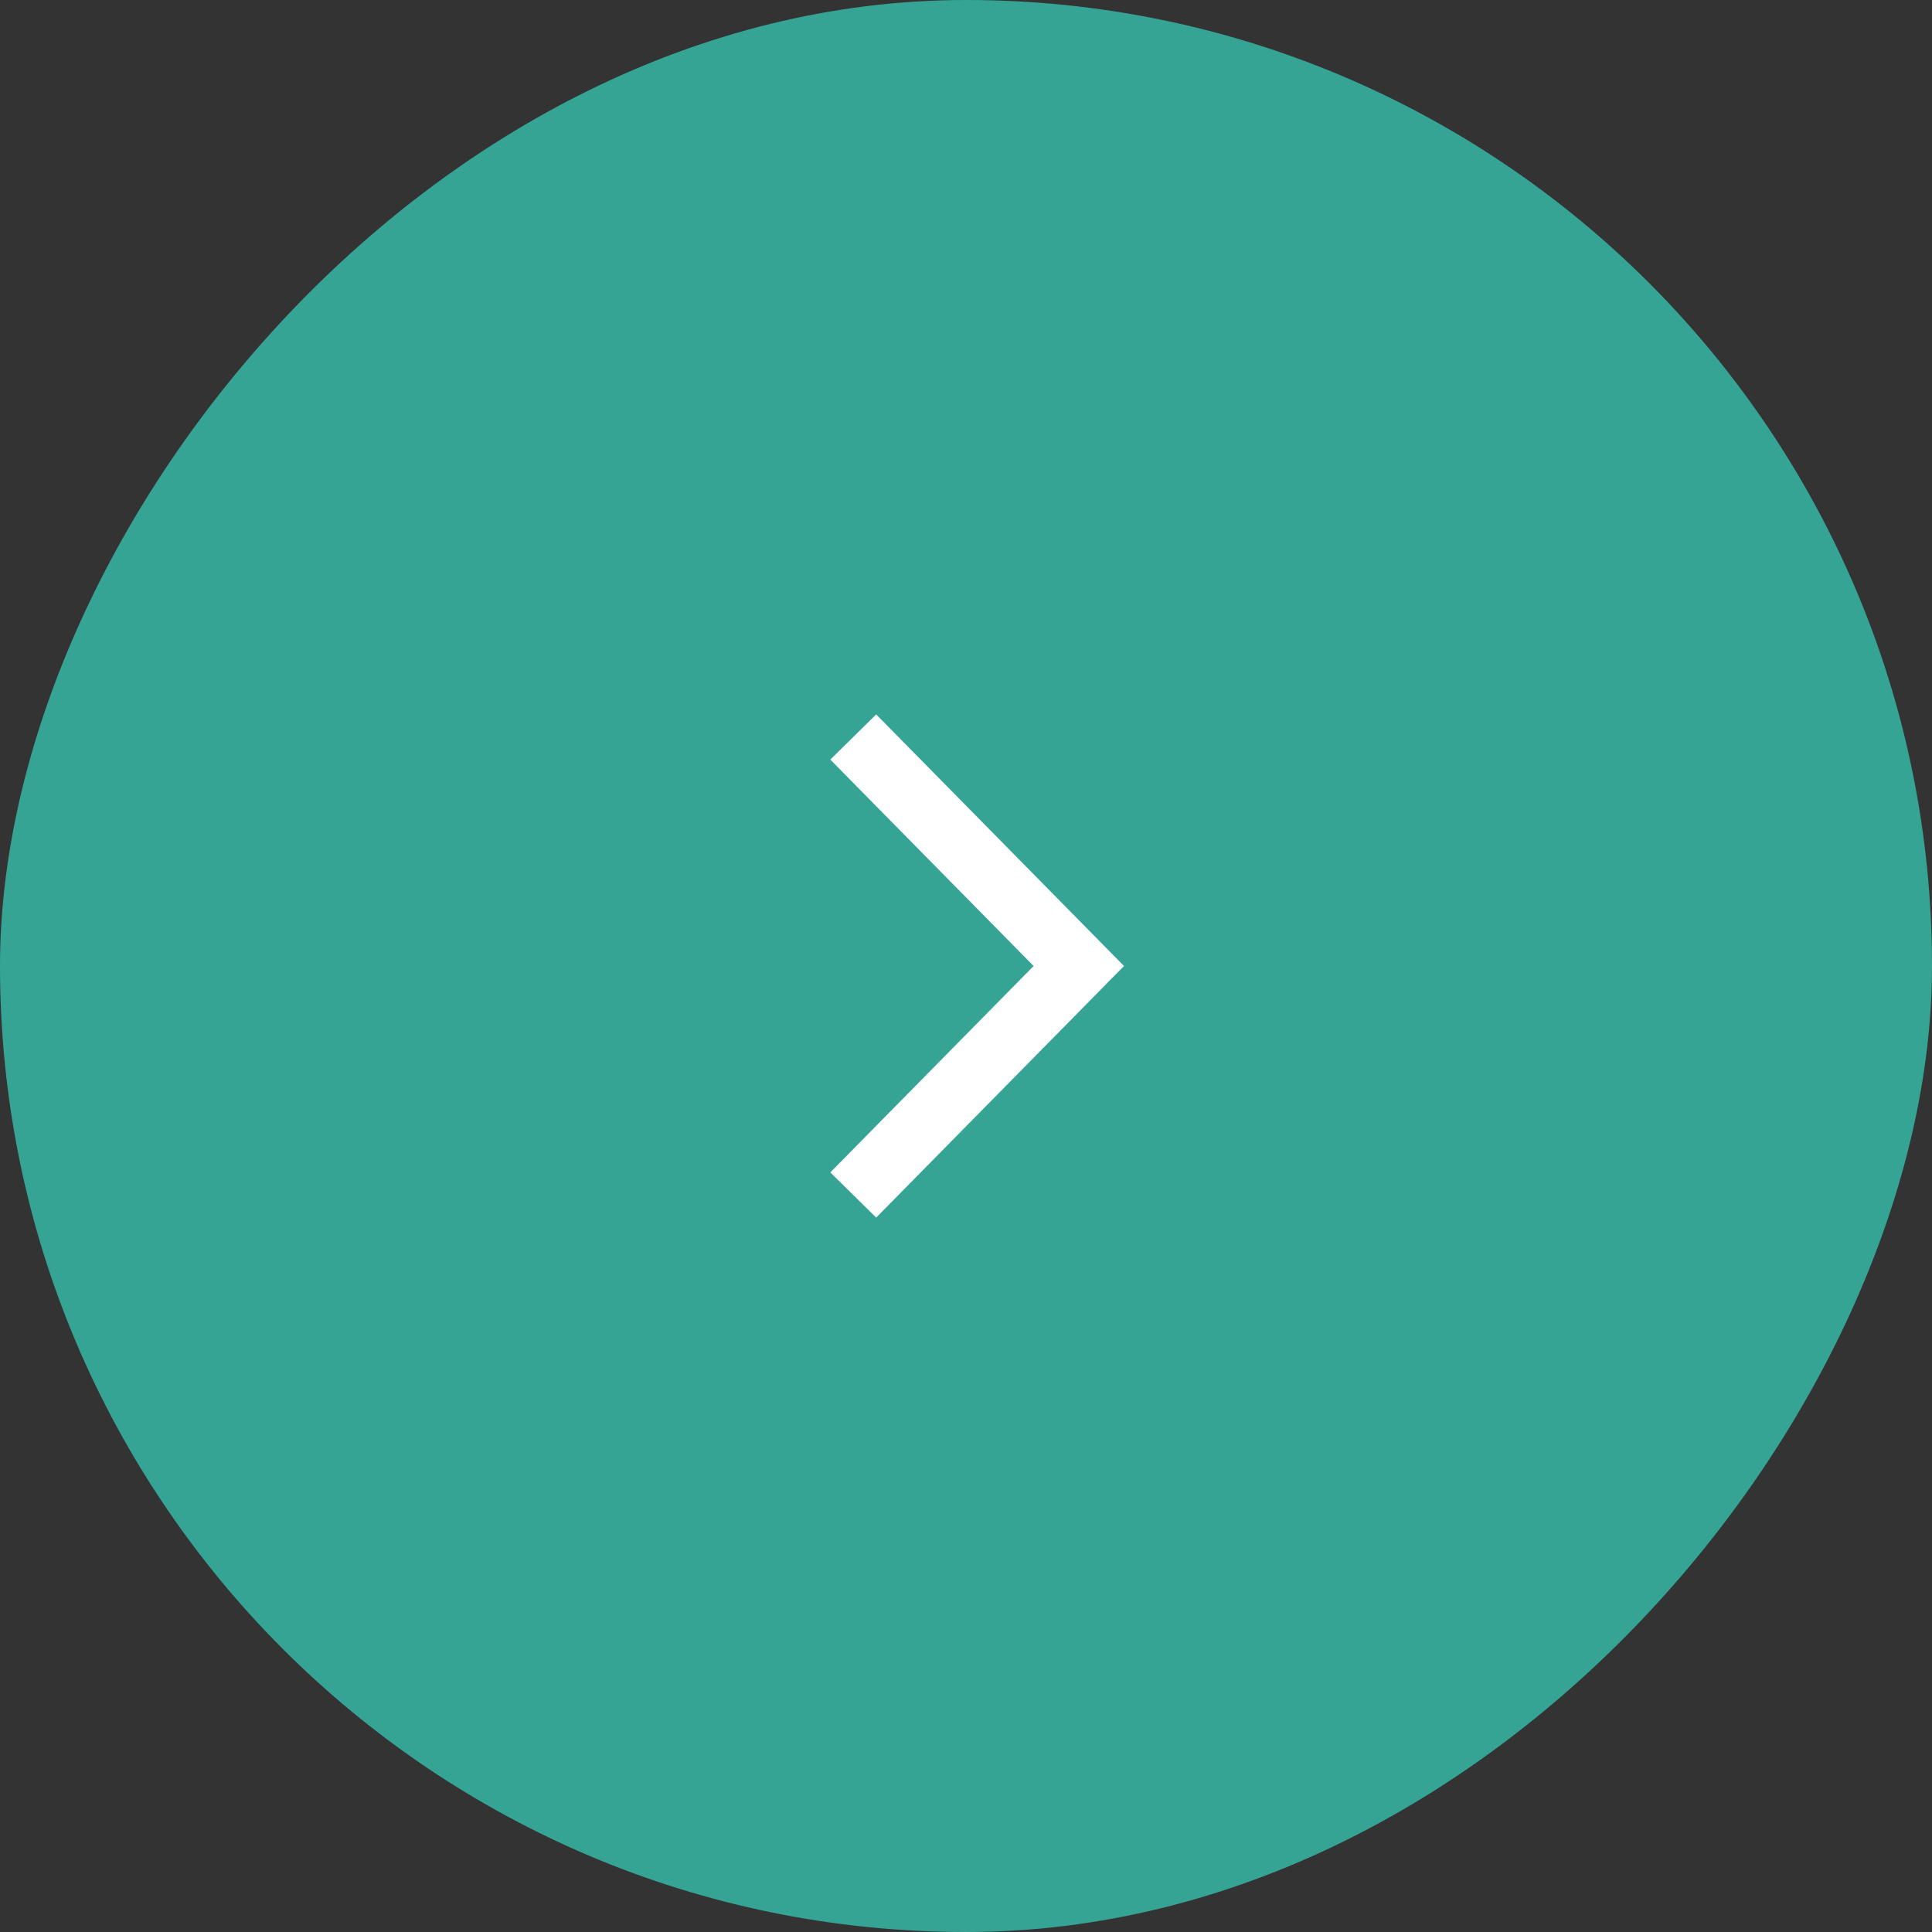 <svg width="36" height="36" viewBox="0 0 36 36" fill="none" xmlns="http://www.w3.org/2000/svg">
<rect x="0" y="0" width="36" height="36" fill="#333333" stroke="none"/>
<rect x="0.4" y="-0.4" width="35.2" height="35.2" rx="17.6" transform="matrix(1 9.11228e-08 8.3873e-08 -1 3.35492e-08 35.2)" fill="#35A495"/>
<path d="M15.899 13.733L20.102 18L15.899 22.267" stroke="white" stroke-width="1.2"/>
<rect x="0.4" y="-0.4" width="35.2" height="35.2" rx="17.6" transform="matrix(1 9.11228e-08 8.3873e-08 -1 3.35492e-08 35.2)" stroke="#35A495" stroke-width="0.8"/>
</svg>
